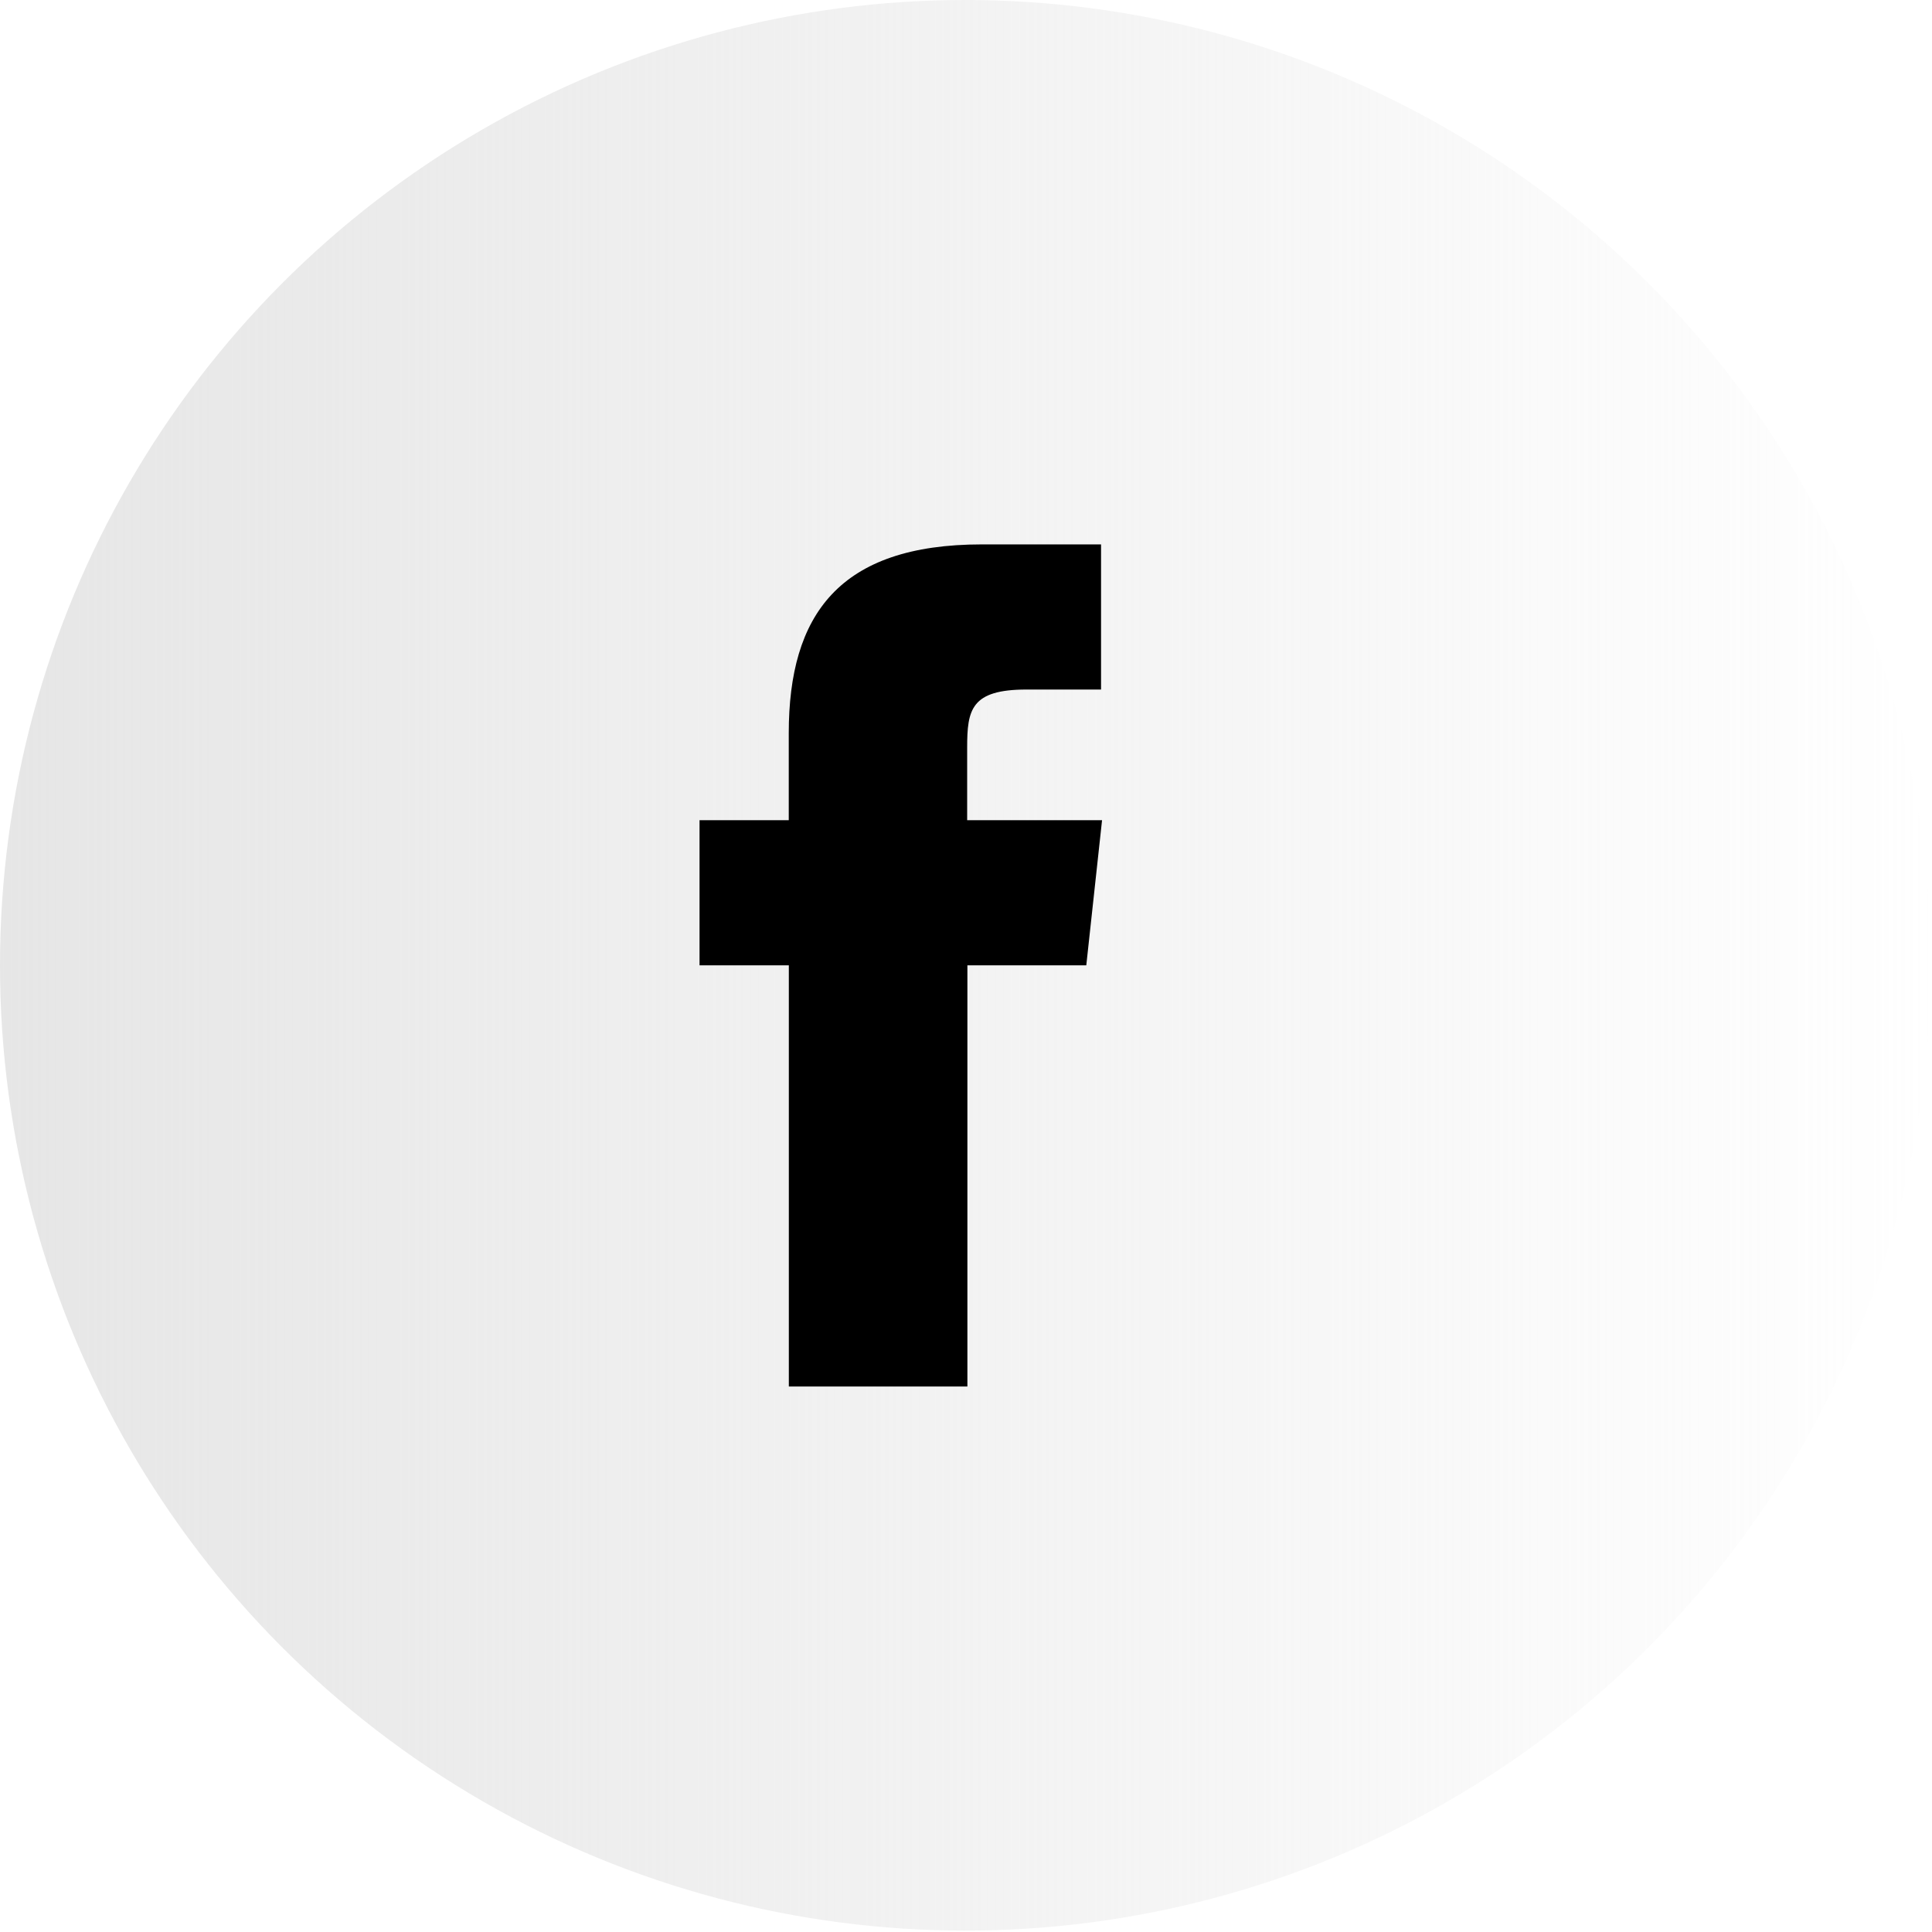 <?xml version="1.0" encoding="UTF-8"?>
<svg width="50px" height="50px" viewBox="0 0 50 50" version="1.1" xmlns="http://www.w3.org/2000/svg" xmlns:xlink="http://www.w3.org/1999/xlink">
    <!-- Generator: Sketch 48.2 (47327) - http://www.bohemiancoding.com/sketch -->
    <title>Facebook</title>
    <desc>Created with Sketch.</desc>
    <defs>
        <linearGradient x1="0%" y1="50%" x2="100%" y2="50%" id="linearGradient-1">
            <stop stop-color="#E6E6E6" offset="0%"></stop>
            <stop stop-color="#E6E6E6" stop-opacity="0" offset="100%"></stop>
        </linearGradient>
    </defs>
    <g id="Willkommen-1024" stroke="none" stroke-width="1" fill="none" fill-rule="evenodd" transform="translate(-47, -1676)">
        <g id="Footer" transform="translate(0, 1651)" fill-rule="nonzero">
            <g id="Social" transform="translate(47, 25)">
                <g id="Facebook">
                    <g id="Ebene_3" fill="url(#linearGradient-1)">
                        <circle id="Oval" cx="24.982" cy="24.982" r="24.982"></circle>
                    </g>
                    <g id="Ebene_2-2" transform="translate(18.039, 13.824)" fill="#000000">
                        <path d="M6.997,22.059 L2.376,22.059 L2.376,11.159 L0.065,11.159 L0.065,7.403 L2.374,7.403 L2.374,5.15 C2.374,2.088 3.676,0.265 7.374,0.265 L10.456,0.265 L10.456,4.021 L8.529,4.021 C7.088,4.021 6.991,4.544 6.991,5.524 L6.991,7.403 L10.482,7.403 L10.074,11.159 L6.997,11.159 L6.997,22.059 Z" id="Shape"></path>
                    </g>
                </g>
            </g>
        </g>
    </g>
</svg>